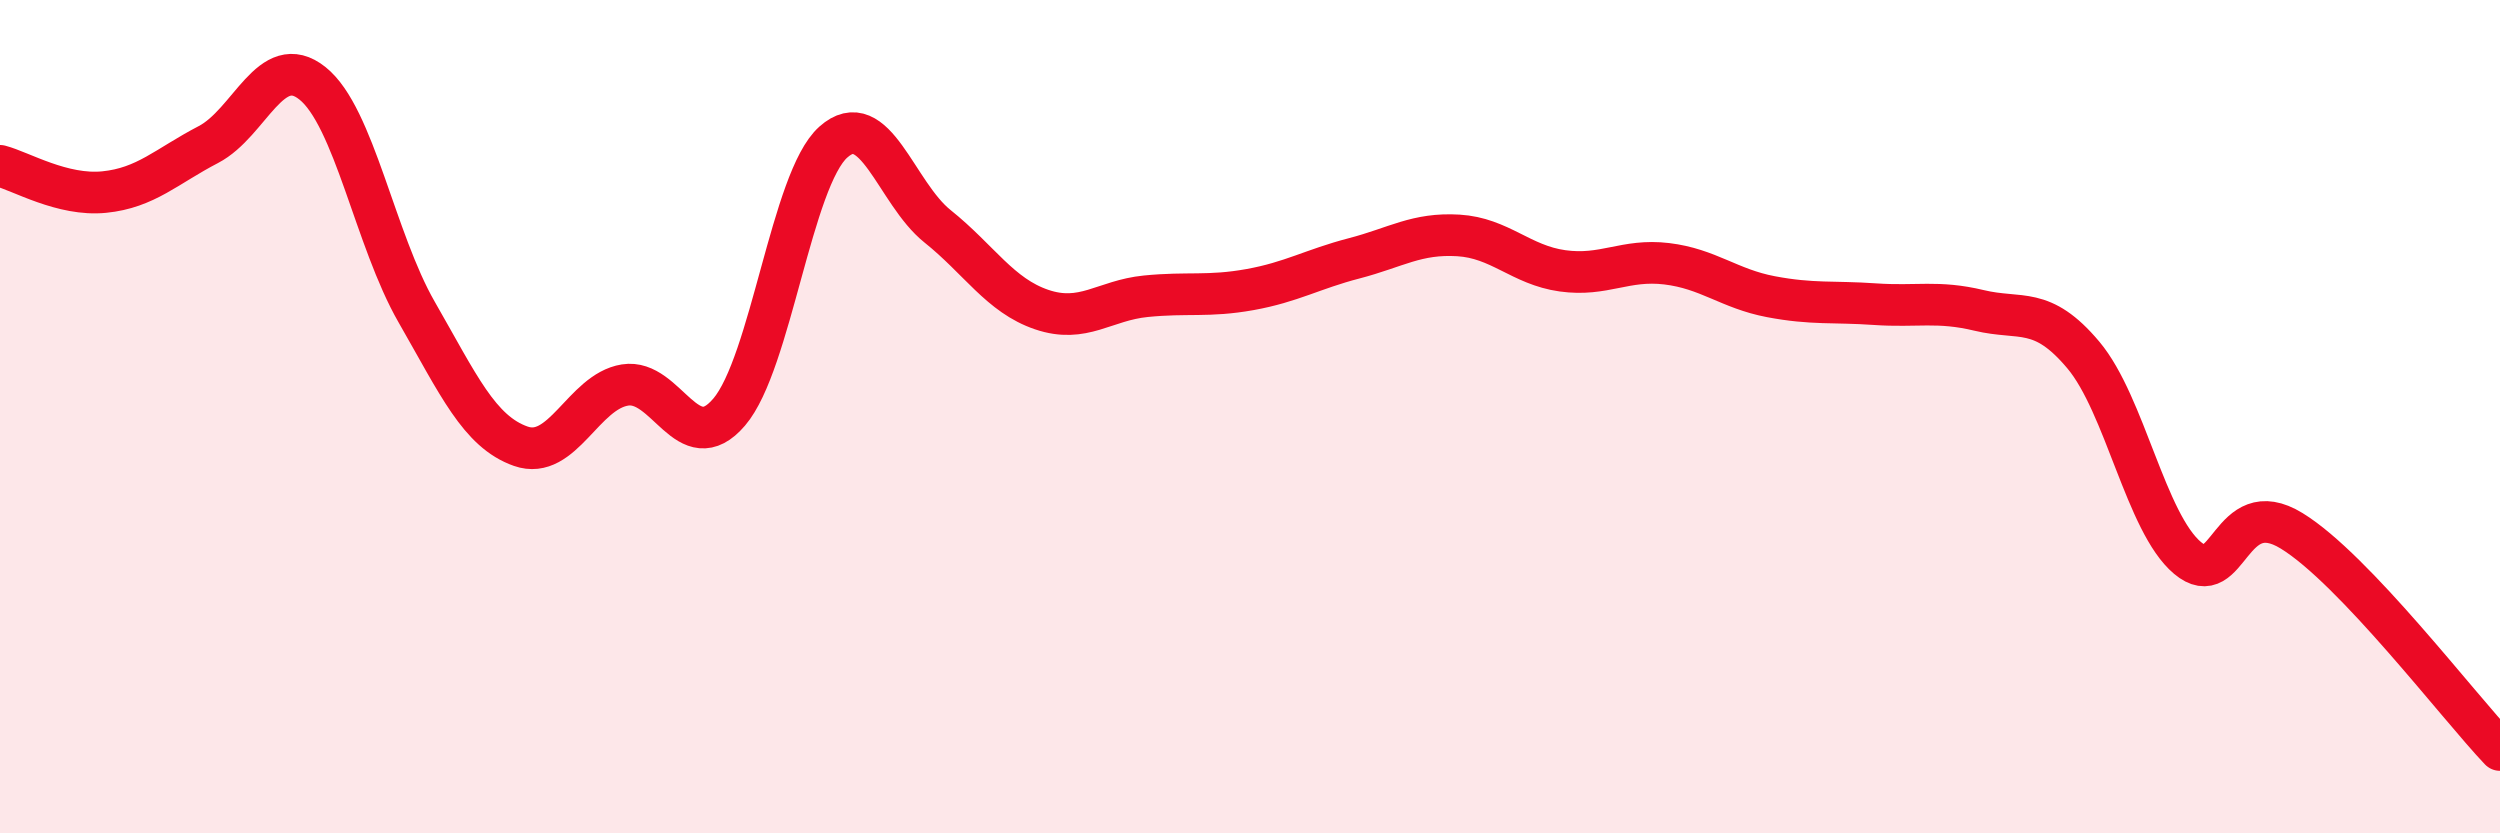 
    <svg width="60" height="20" viewBox="0 0 60 20" xmlns="http://www.w3.org/2000/svg">
      <path
        d="M 0,3.98 C 0.5,4.11 1.5,4.71 2.5,4.61 C 3.5,4.51 4,3.99 5,3.47 C 6,2.95 6.5,1.2 7.5,2 C 8.5,2.8 9,5.75 10,7.49 C 11,9.23 11.5,10.36 12.5,10.71 C 13.5,11.06 14,9.4 15,9.24 C 16,9.08 16.5,11.06 17.5,9.89 C 18.5,8.72 19,4.3 20,3.41 C 21,2.52 21.5,4.63 22.5,5.43 C 23.5,6.23 24,7.09 25,7.43 C 26,7.77 26.5,7.21 27.5,7.11 C 28.5,7.01 29,7.13 30,6.95 C 31,6.77 31.5,6.46 32.5,6.2 C 33.5,5.94 34,5.59 35,5.65 C 36,5.71 36.5,6.36 37.5,6.5 C 38.5,6.64 39,6.21 40,6.33 C 41,6.45 41.5,6.93 42.5,7.12 C 43.5,7.31 44,7.23 45,7.3 C 46,7.37 46.5,7.21 47.5,7.45 C 48.5,7.69 49,7.33 50,8.52 C 51,9.71 51.5,12.55 52.5,13.39 C 53.5,14.23 53.5,11.82 55,12.74 C 56.5,13.66 59,16.95 60,18L60 20L0 20Z"
        fill="#EB0A25"
        opacity="0.1"
        stroke-linecap="round"
        stroke-linejoin="round"
      />
      <path
        d="M 0,3.98 C 0.5,4.11 1.5,4.71 2.5,4.61 C 3.5,4.51 4,3.99 5,3.47 C 6,2.95 6.5,1.2 7.5,2 C 8.5,2.8 9,5.75 10,7.49 C 11,9.23 11.5,10.36 12.5,10.71 C 13.5,11.06 14,9.4 15,9.24 C 16,9.08 16.5,11.06 17.5,9.89 C 18.5,8.72 19,4.3 20,3.41 C 21,2.52 21.5,4.63 22.5,5.43 C 23.5,6.23 24,7.09 25,7.43 C 26,7.77 26.5,7.21 27.5,7.11 C 28.5,7.01 29,7.13 30,6.95 C 31,6.77 31.5,6.46 32.5,6.2 C 33.5,5.94 34,5.59 35,5.65 C 36,5.71 36.5,6.36 37.5,6.5 C 38.5,6.64 39,6.21 40,6.33 C 41,6.45 41.5,6.93 42.5,7.12 C 43.5,7.31 44,7.23 45,7.3 C 46,7.37 46.5,7.21 47.5,7.45 C 48.5,7.69 49,7.33 50,8.52 C 51,9.71 51.5,12.55 52.5,13.39 C 53.5,14.23 53.5,11.82 55,12.74 C 56.5,13.66 59,16.95 60,18"
        stroke="#EB0A25"
        stroke-width="1"
        fill="none"
        stroke-linecap="round"
        stroke-linejoin="round"
      />
    </svg>
  